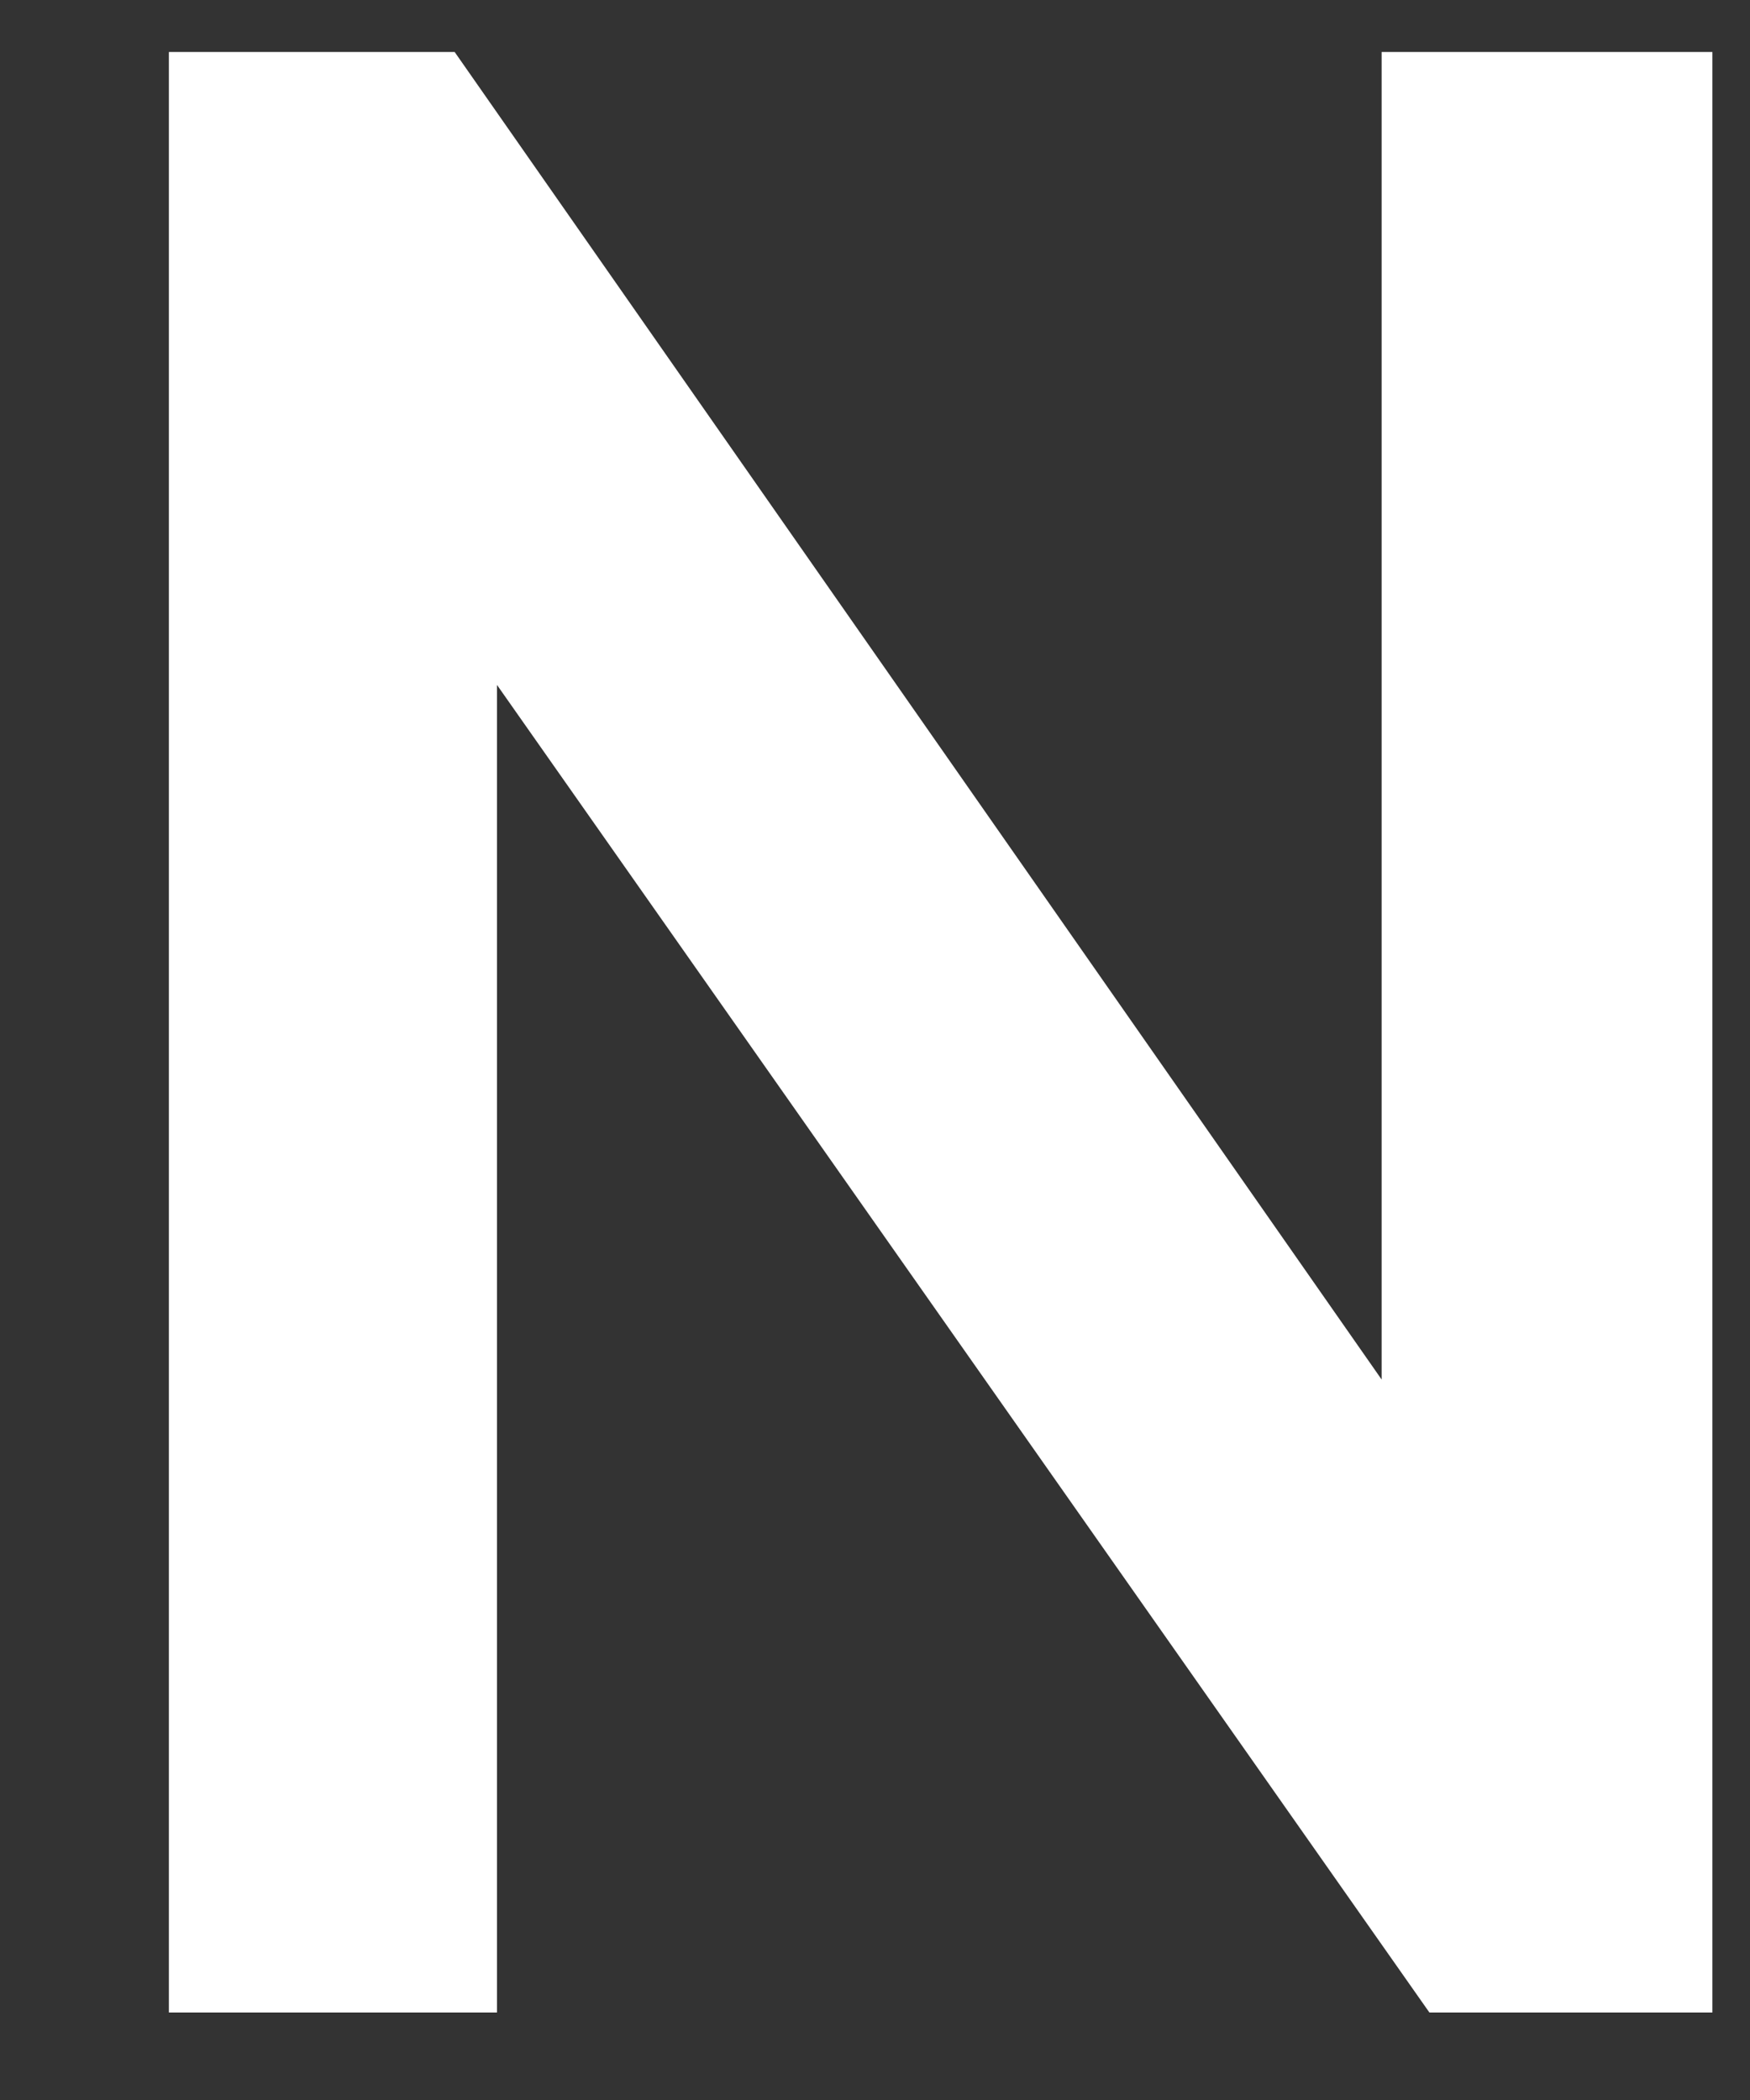 <svg width="10" height="12" viewBox="0 0 10 12" fill="none" xmlns="http://www.w3.org/2000/svg">
<rect x="0" y="0" width="10" height="12" fill="#333333" stroke="none"/>
<path d="M0.965 0.297H2.598L7.895 7.883V0.297H9.785V11.5H8.168L2.84 3.914V11.5H0.965V0.297Z" fill="white"/>
</svg>

